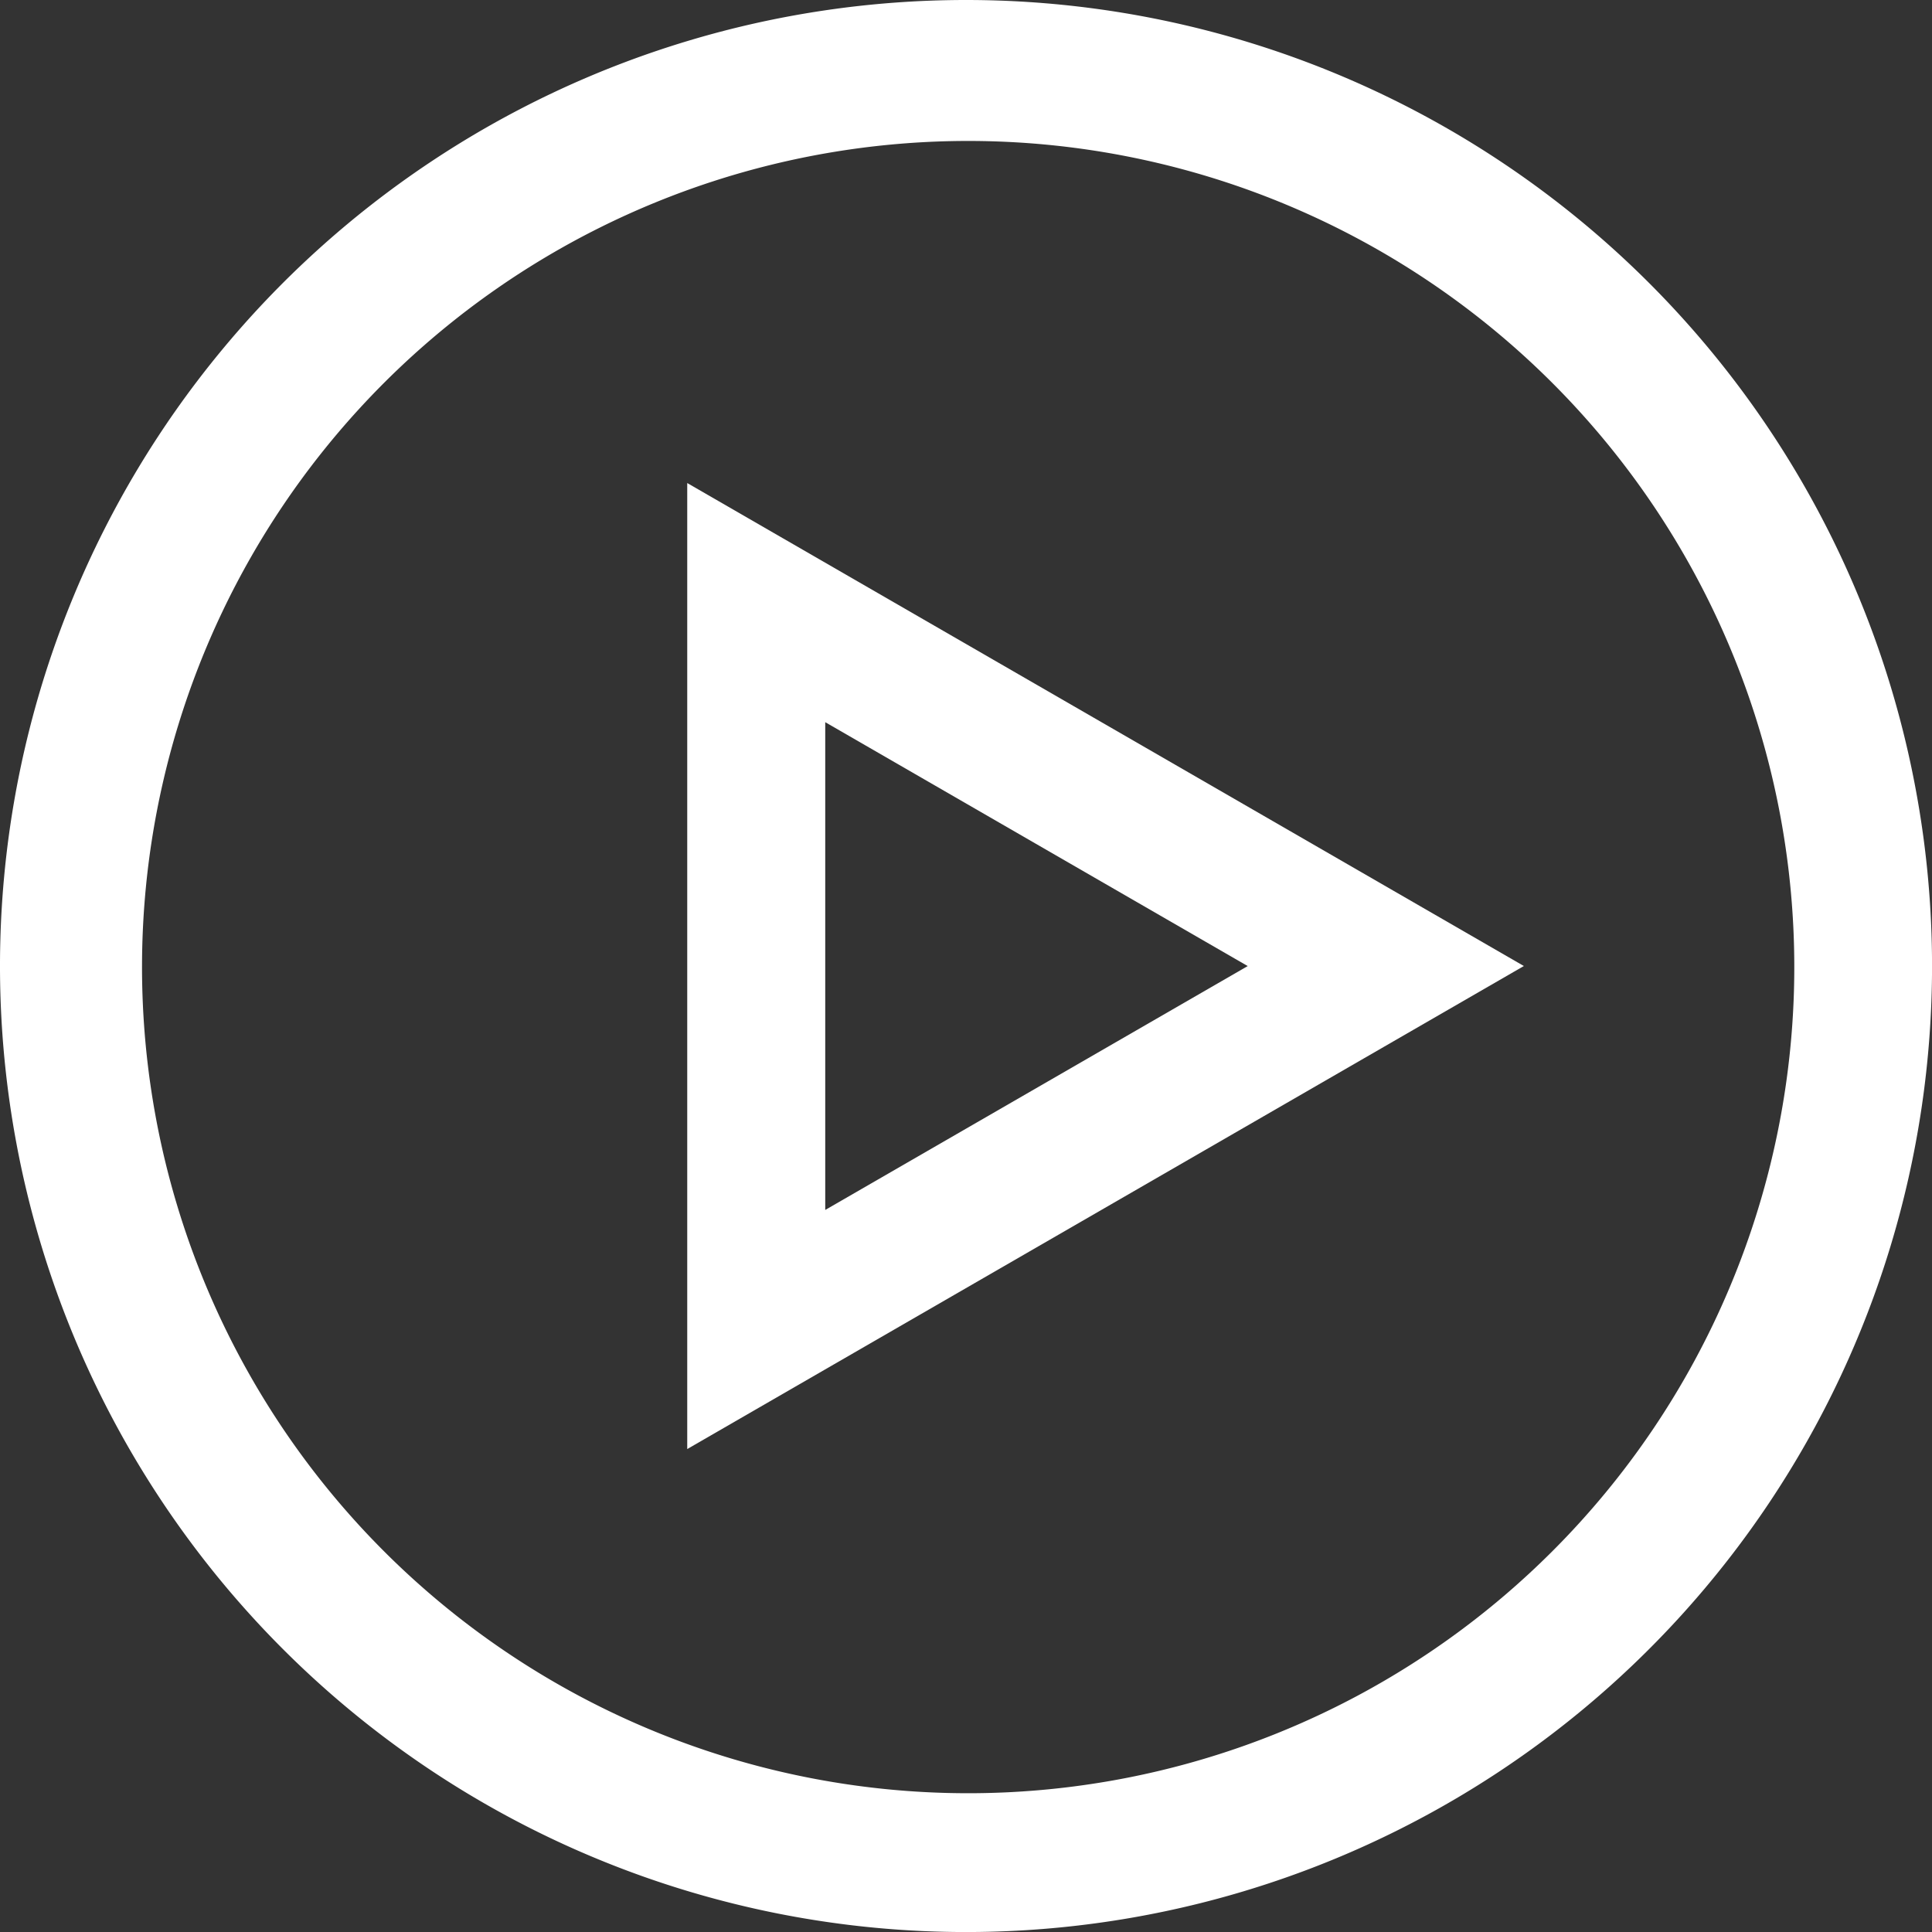 <svg xmlns="http://www.w3.org/2000/svg" width="45.273" height="45.274" viewBox="0 0 45.273 45.274">
  <rect x="0" y="0" width="45.273" height="45.274" fill="#333333" stroke="none"/>
  <g id="组_726" data-name="组 726" transform="translate(23746.34 -11605.819)">
    <g id="Submission_Opens" data-name="Submission Opens" transform="translate(-23810.34 11541.819)">
      <path id="路径_634" data-name="路径 634" d="M382.7,310.637l19.605-11.319L382.7,288Zm3.234-17.033,9.9,5.715-9.9,5.715Z" transform="translate(-302.596 -212.681)" fill="#fff"/>
      <path id="路径_635" data-name="路径 635" d="M86.637,64a22.637,22.637,0,1,0,22.637,22.637A22.639,22.639,0,0,0,86.637,64Zm13.724,36.366a19.359,19.359,0,1,1,4.159-6.17A19.32,19.32,0,0,1,100.361,100.366Z" fill="#fff"/>
    </g>
  </g>
</svg>
